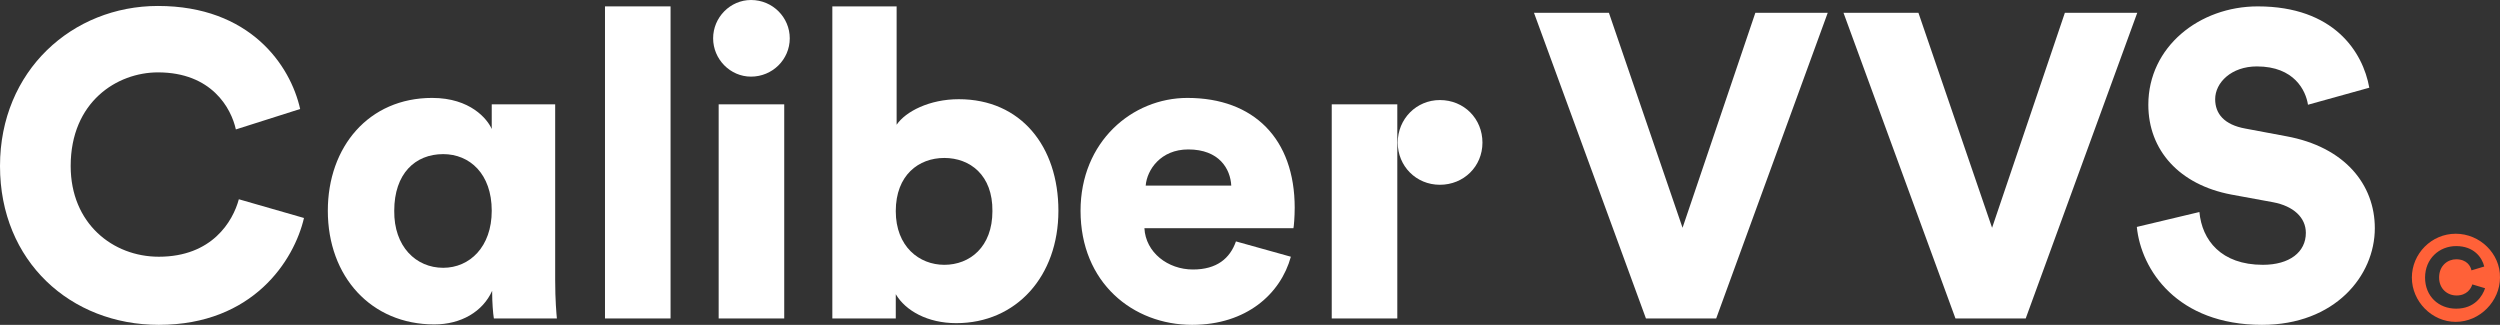 <svg xmlns="http://www.w3.org/2000/svg" viewBox="1120.2 -591.467 587.202 76.3" width="587.202" height="76.3"><rect x="1120.2" y="-591.467" width="587.202" height="76.3" fill="#333333" stroke="none"/><defs><style type="text/css">	.st0{fill:#FF6138;}	.st1{fill:#FDFDFD;}	.st2{fill:#1D1D1B;}	.st3{fill:#FFFFFF;}	.st4{fill:#E8E8E5;}	.st5{fill:none;}	.st6{fill:#0C090A;}	.st7{font-family:'Poppins-SemiBold';}	.st8{font-size:30px;}	.st9{font-family:'Poppins-Regular';}	.st10{fill-rule:evenodd;clip-rule:evenodd;}	.st11{fill:#FF6138;stroke:#000000;stroke-width:1.04;stroke-miterlimit:10;}	.st12{fill:#FFFFFF;stroke:#FFFFFF;stroke-width:1.04;stroke-miterlimit:10;}	.st13{stroke:#FFFFFF;stroke-width:1.04;stroke-miterlimit:10;}	.st14{clip-path:url(#SVGID_00000117638937537886763580000000726507323020157624_);}	.st15{font-size:60px;}	.st16{fill:#E62B2F;}	.st17{fill:#A03A9D;}	.st18{font-family:'Poppins-Bold';}	.st19{font-size:145.503px;}	.st20{fill:#5EAA33;}	.st21{font-size:39px;}	.st22{fill:#5561CB;}	.st23{fill:#F9B131;}	.st24{fill:#EAE9E6;}	.st25{fill:#FFFFFF;stroke:#FFFFFF;stroke-width:0.7;stroke-miterlimit:10;}	.st26{fill-rule:evenodd;clip-rule:evenodd;fill:#FFFFFF;}	.st27{clip-path:url(#SVGID_00000107550047960480126280000002225813278105989773_);}	.st28{fill:#FFFFFF;stroke:#FF6138;stroke-width:2.835;stroke-miterlimit:10;}</style></defs><path class="st6" d="M1120.2-554.1c0-22.4,17-37.6,37.1-37.6c21.6,0,31.1,13.9,33.4,24.2l-15.1,4.8c-1.1-5-5.7-13.4-18.3-13.4&#10;&#9;&#9;&#9;&#9;&#9;&#9;&#9;c-9.6,0-20.5,6.9-20.5,22c0,13.5,9.9,21.3,20.7,21.3c12.5,0,17.4-8.3,18.8-13.5l15.3,4.4c-2.3,9.9-11.9,25.1-34.1,25.1&#10;&#9;&#9;&#9;&#9;&#9;&#9;&#9;C1136.8-516.8,1120.2-531.7,1120.2-554.1z" style="fill: rgb(255, 255, 255);" transform="matrix(1, 0, 0, 1, 2.842170943040401e-14, 1.633)"></path><path class="st6" d="M1235.8-524.8c-2.2,4.9-7.3,7.9-13.6,7.9c-14.8,0-25-11.2-25-26.7c0-15,9.6-26.5,24.5-26.5&#10;&#9;&#9;&#9;&#9;&#9;&#9;&#9;c9,0,13,5,14,7.3v-5.8h14.9v41.3c0,4.7,0.3,7.9,0.4,9h-14.8c-0.2-1.1-0.4-3.9-0.4-6V-524.8z M1224.3-530.2&#10;&#9;&#9;&#9;&#9;&#9;&#9;&#9;c6.2,0,11.4-4.9,11.4-13.4c0-8.7-5.2-13.3-11.4-13.3c-6.6,0-11.5,4.6-11.5,13.3C1212.7-535.2,1217.9-530.2,1224.3-530.2z" style="fill: rgb(255, 255, 255);" transform="matrix(1, 0, 0, 1, 2.842170943040401e-14, 1.633)"></path><path class="st6" d="M1262.3-518.3v-73.3h15.4v73.3H1262.3z" style="fill: rgb(255, 255, 255);" transform="matrix(1, 0, 0, 1, 2.842170943040401e-14, 1.633)"></path><path class="st6" d="M1296.6-593.1c5.1,0,9.1,4.1,9.1,9c0,5-4.1,9-9.1,9c-4.9,0-8.9-4.1-8.9-9&#10;&#9;&#9;&#9;&#9;&#9;&#9;&#9;C1287.7-589,1291.7-593.1,1296.6-593.1z M1289-518.3v-50.3h15.4v50.3H1289z" style="fill: rgb(255, 255, 255);" transform="matrix(1, 0, 0, 1, 2.842170943040401e-14, 1.633)"></path><path class="st6" d="M1315.7-518.3v-73.3h15.1v27.8c2.1-3.1,7.7-6,14.6-6c14.6,0,23.4,11.1,23.4,26.2c0,15.4-9.9,26.4-24,26.4&#10;&#9;&#9;&#9;&#9;&#9;&#9;&#9;c-6.7,0-11.9-2.9-14.2-6.8v5.7H1315.7z M1342-556c-6,0-11.4,4-11.4,12.5c0,8.3,5.5,12.6,11.4,12.6c6,0,11.3-4.2,11.3-12.6&#10;&#9;&#9;&#9;&#9;&#9;&#9;&#9;C1353.4-552,1348-556,1342-556z" style="fill: rgb(255, 255, 255);" transform="matrix(1, 0, 0, 1, 2.842170943040401e-14, 1.633)"></path><path class="st6" d="M1423.4-532.8c-2.4,8.7-10.4,16-23.2,16c-13.9,0-26.2-9.9-26.2-26.8c0-16.2,12.1-26.5,25.1-26.5&#10;&#9;&#9;&#9;&#9;&#9;&#9;&#9;c15.6,0,25.2,9.6,25.2,25.8c0,2.1-0.2,4.5-0.3,4.8h-35c0.3,5.7,5.5,9.7,11.4,9.7c5.6,0,8.7-2.6,10.1-6.6L1423.4-532.8z&#10;&#9;&#9;&#9;&#9;&#9;&#9;&#9; M1409.4-549.5c-0.2-3.9-2.8-8.5-10.1-8.5c-6.5,0-9.7,4.8-10,8.5H1409.4z" style="fill: rgb(255, 255, 255);" transform="matrix(1, 0, 0, 1, 2.842170943040401e-14, 1.633)"></path><path class="st6" d="M1448.4-518.3H1433v-50.3h15.4V-518.3z M1458.4-569.6c5.7,0,10,4.4,10,10c0,5.6-4.4,9.9-10,9.9&#10;&#9;&#9;&#9;&#9;&#9;&#9;&#9;c-5.6,0-9.9-4.4-9.9-9.9C1448.5-565.2,1452.9-569.6,1458.4-569.6z" style="fill: rgb(255, 255, 255);" transform="matrix(1, 0, 0, 1, 2.842170943040401e-14, 1.633)"></path><path class="st6" d="M1532.5-590.1h17l-26.2,71.8h-16.5l-26.3-71.8h17.6l17.3,50.5L1532.5-590.1z" style="fill: rgb(255, 255, 255);" transform="matrix(1, 0, 0, 1, 2.842170943040401e-14, 1.633)"></path><path class="st6" d="M1605.2-590.1h17l-26.2,71.8h-16.5l-26.3-71.8h17.6l17.3,50.5L1605.2-590.1z" style="fill: rgb(255, 255, 255);" transform="matrix(1, 0, 0, 1, 2.842170943040401e-14, 1.633)"></path><path class="st6" d="M1662.3-568.5c-0.5-3.3-3.2-9-12-9c-6,0-9.8,3.8-9.8,7.7c0,3.4,2.1,6,7.1,6.9l9.6,1.8&#10;&#9;&#9;&#9;&#9;&#9;&#9;&#9;c13.7,2.5,20.8,11.3,20.8,21.6c0,11.2-9.4,22.7-26.5,22.7c-19.9,0-28.4-12.9-29.4-23l14.7-3.5c0.6,6.6,5.1,12.4,14.9,12.4&#10;&#9;&#9;&#9;&#9;&#9;&#9;&#9;c6.3,0,10.1-3,10.1-7.5c0-3.6-2.9-6.3-7.7-7.2l-9.8-1.8c-12.2-2.3-19.5-10.4-19.5-21.1c0-13.6,12-23.1,25.7-23.1&#10;&#9;&#9;&#9;&#9;&#9;&#9;&#9;c17.9,0,24.7,10.7,26.2,19.1L1662.3-568.5z" style="fill: rgb(255, 255, 255);" transform="matrix(1, 0, 0, 1, 2.842170943040401e-14, 1.633)"></path><path class="st0" d="M1697-538.2c-5.7,0-10.3,4.7-10.3,10.3c0,5.6,4.7,10.4,10.3,10.4c5.7,0,10.4-4.9,10.4-10.4&#10;&#9;&#9;&#9;&#9;&#9;C1707.5-533.5,1702.7-538.2,1697-538.2z M1697.1-520.6c-4.1,0-7.3-2.9-7.3-7.3s3.3-7.4,7.3-7.4c4.2,0,6.1,2.7,6.6,4.8l-3,0.9&#10;&#9;&#9;&#9;&#9;&#9;c-0.2-1-1.1-2.6-3.6-2.6c-1.9,0-4,1.4-4,4.3c0,2.6,1.9,4.2,4.1,4.2c2.4,0,3.4-1.6,3.7-2.6l3,0.9&#10;&#9;&#9;&#9;&#9;&#9;C1703.3-523.6,1701.5-520.6,1697.1-520.6z" transform="matrix(1, 0, 0, 1, 2.842170943040401e-14, 1.633)"></path></svg>